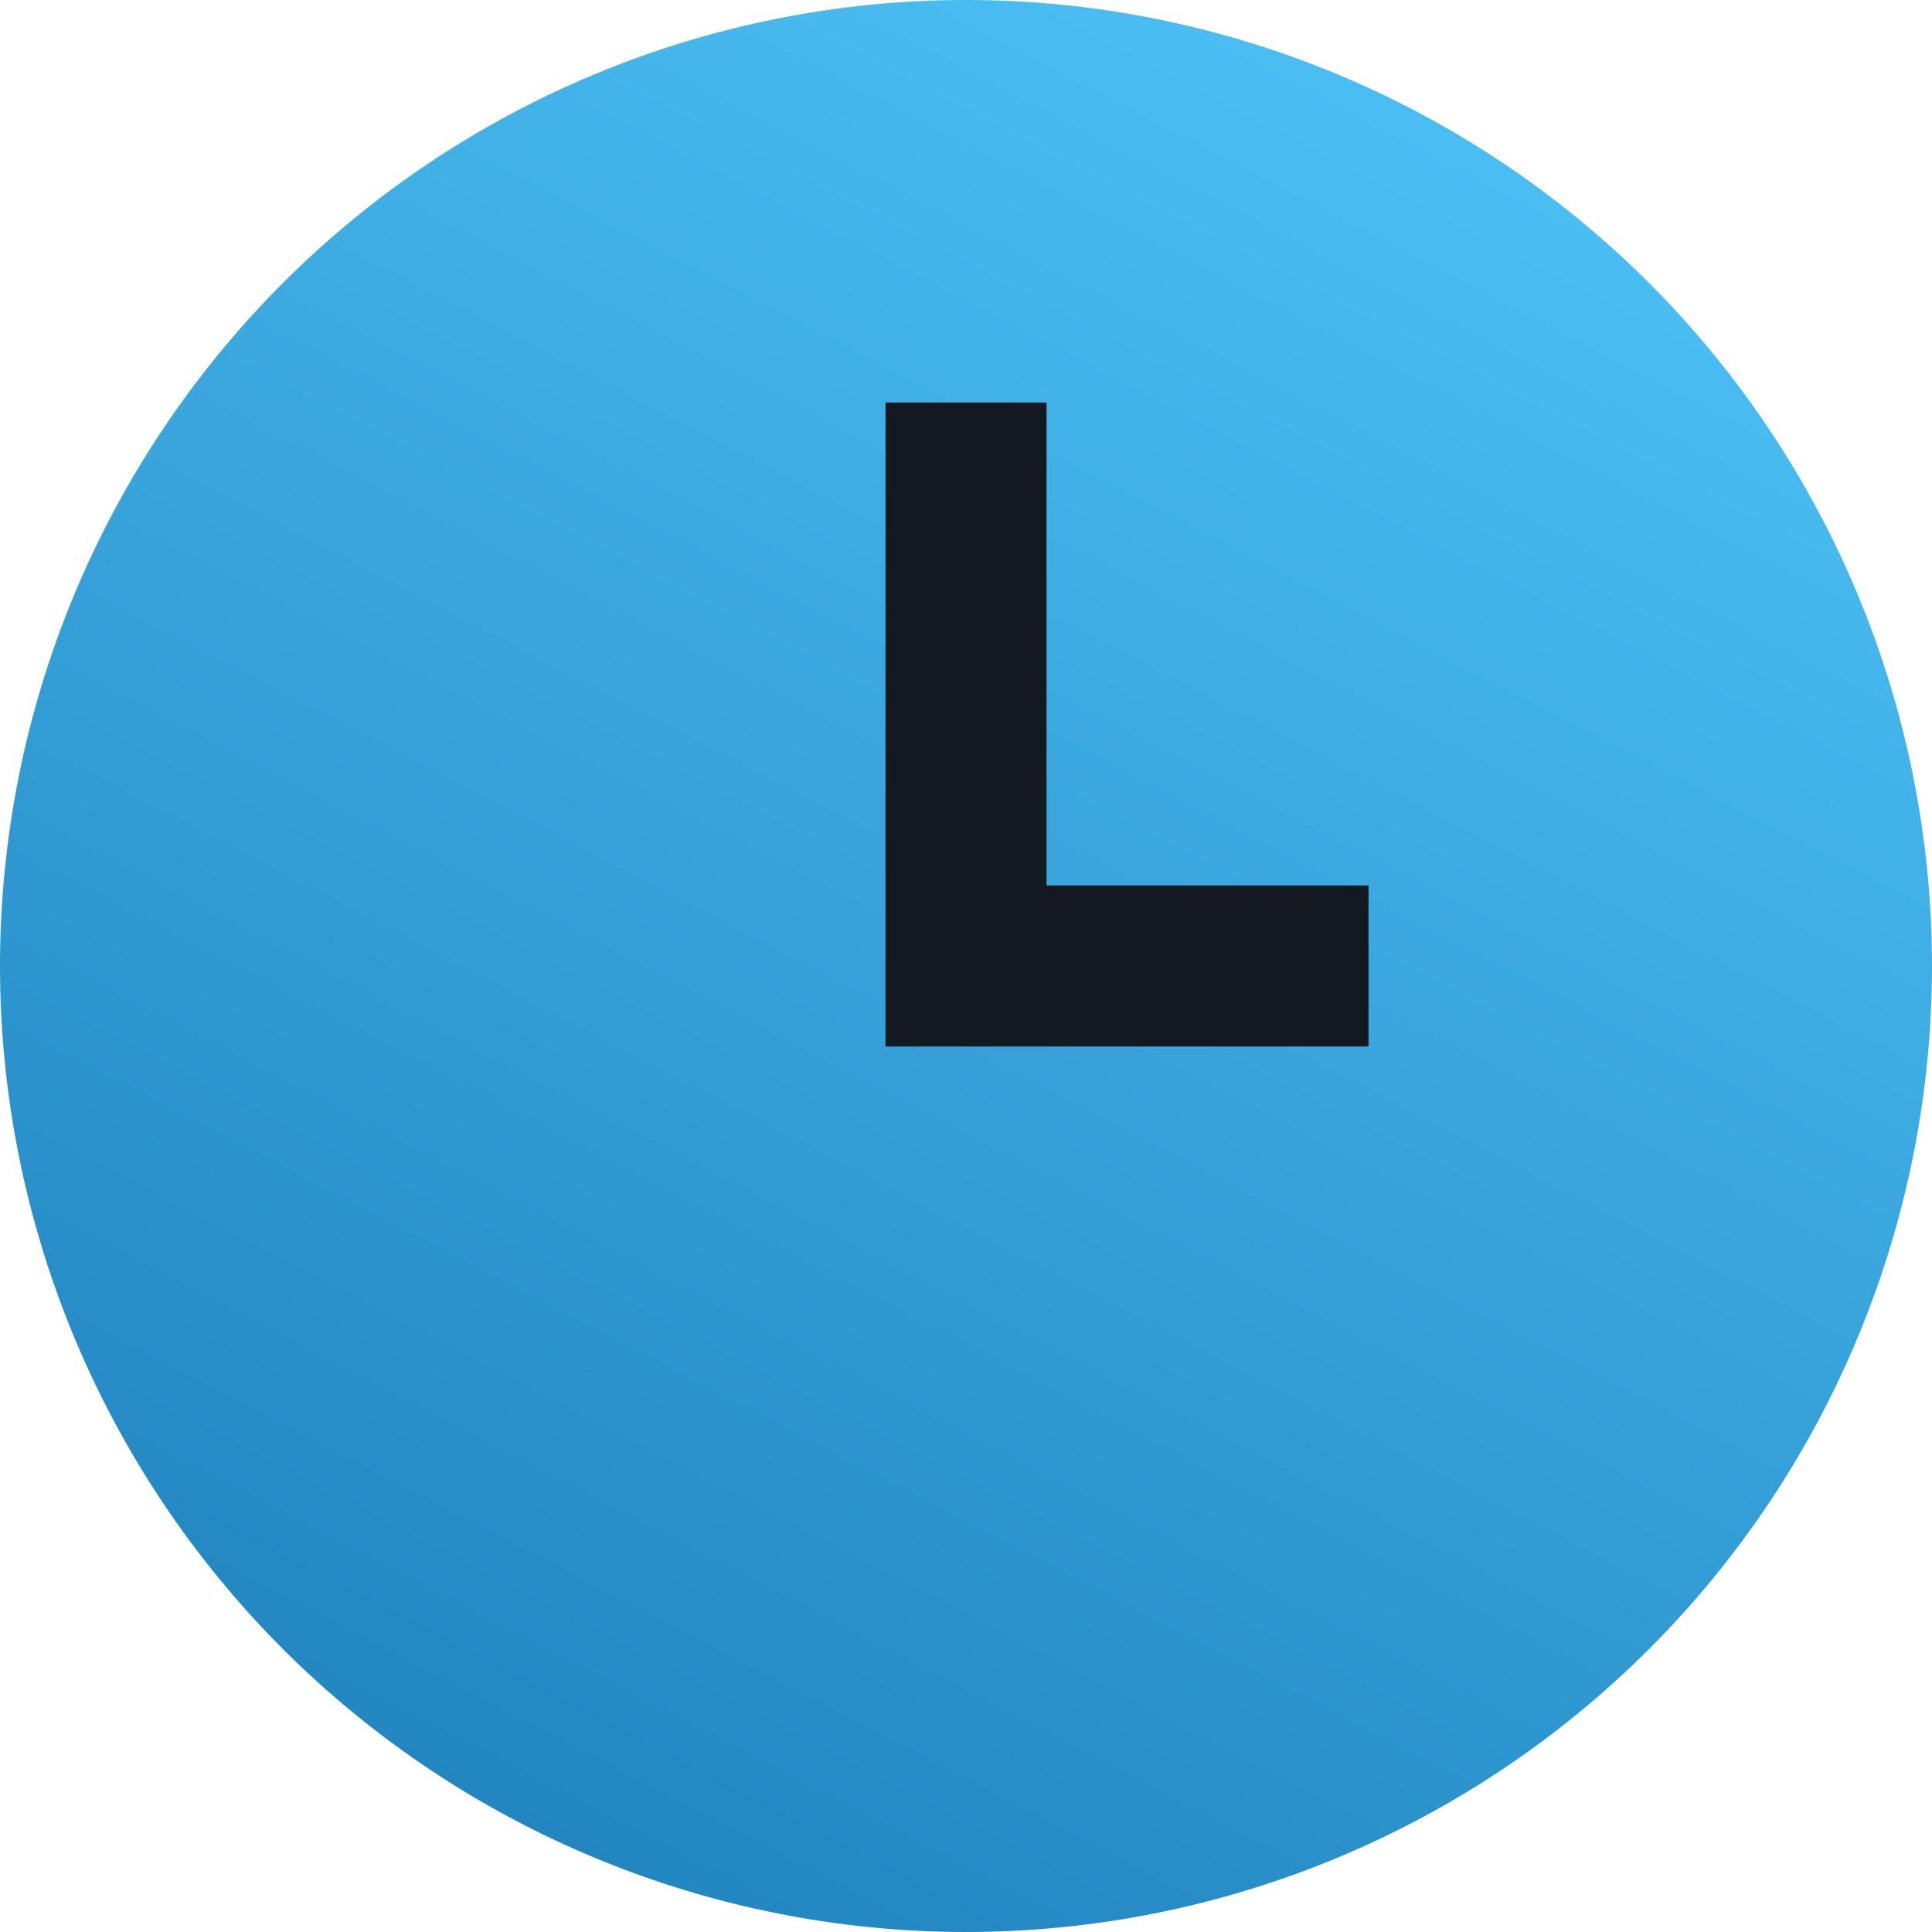 <svg width="29" height="29" viewBox="0 0 29 29" fill="none" xmlns="http://www.w3.org/2000/svg">
<g clip-path="url(#clip0_396_1470)">
<path fill-rule="evenodd" clip-rule="evenodd" d="M14.5 0C10.654 0 6.966 1.528 4.247 4.247C1.528 6.966 0 10.654 0 14.5C0 18.346 1.528 22.034 4.247 24.753C6.966 27.472 10.654 29 14.5 29C18.346 29 22.034 27.472 24.753 24.753C27.472 22.034 29 18.346 29 14.5C29 10.654 27.472 6.966 24.753 4.247C22.034 1.528 18.346 0 14.5 0Z" fill="url(#paint0_linear_396_1470)"/>
<path fill-rule="evenodd" clip-rule="evenodd" d="M13.292 6.042H15.709V13.291H20.542V15.708H13.292V6.042Z" fill="#14191F"/>
</g>
<defs>
<linearGradient id="paint0_linear_396_1470" x1="21.405" y1="-5.524" x2="-6.56" y2="48.333" gradientUnits="userSpaceOnUse">
<stop stop-color="#53CBFF"/>
<stop offset="1" stop-color="#005595"/>
</linearGradient>
<clipPath id="clip0_396_1470">
<rect width="29" height="29" fill="white"/>
</clipPath>
</defs>
</svg>

